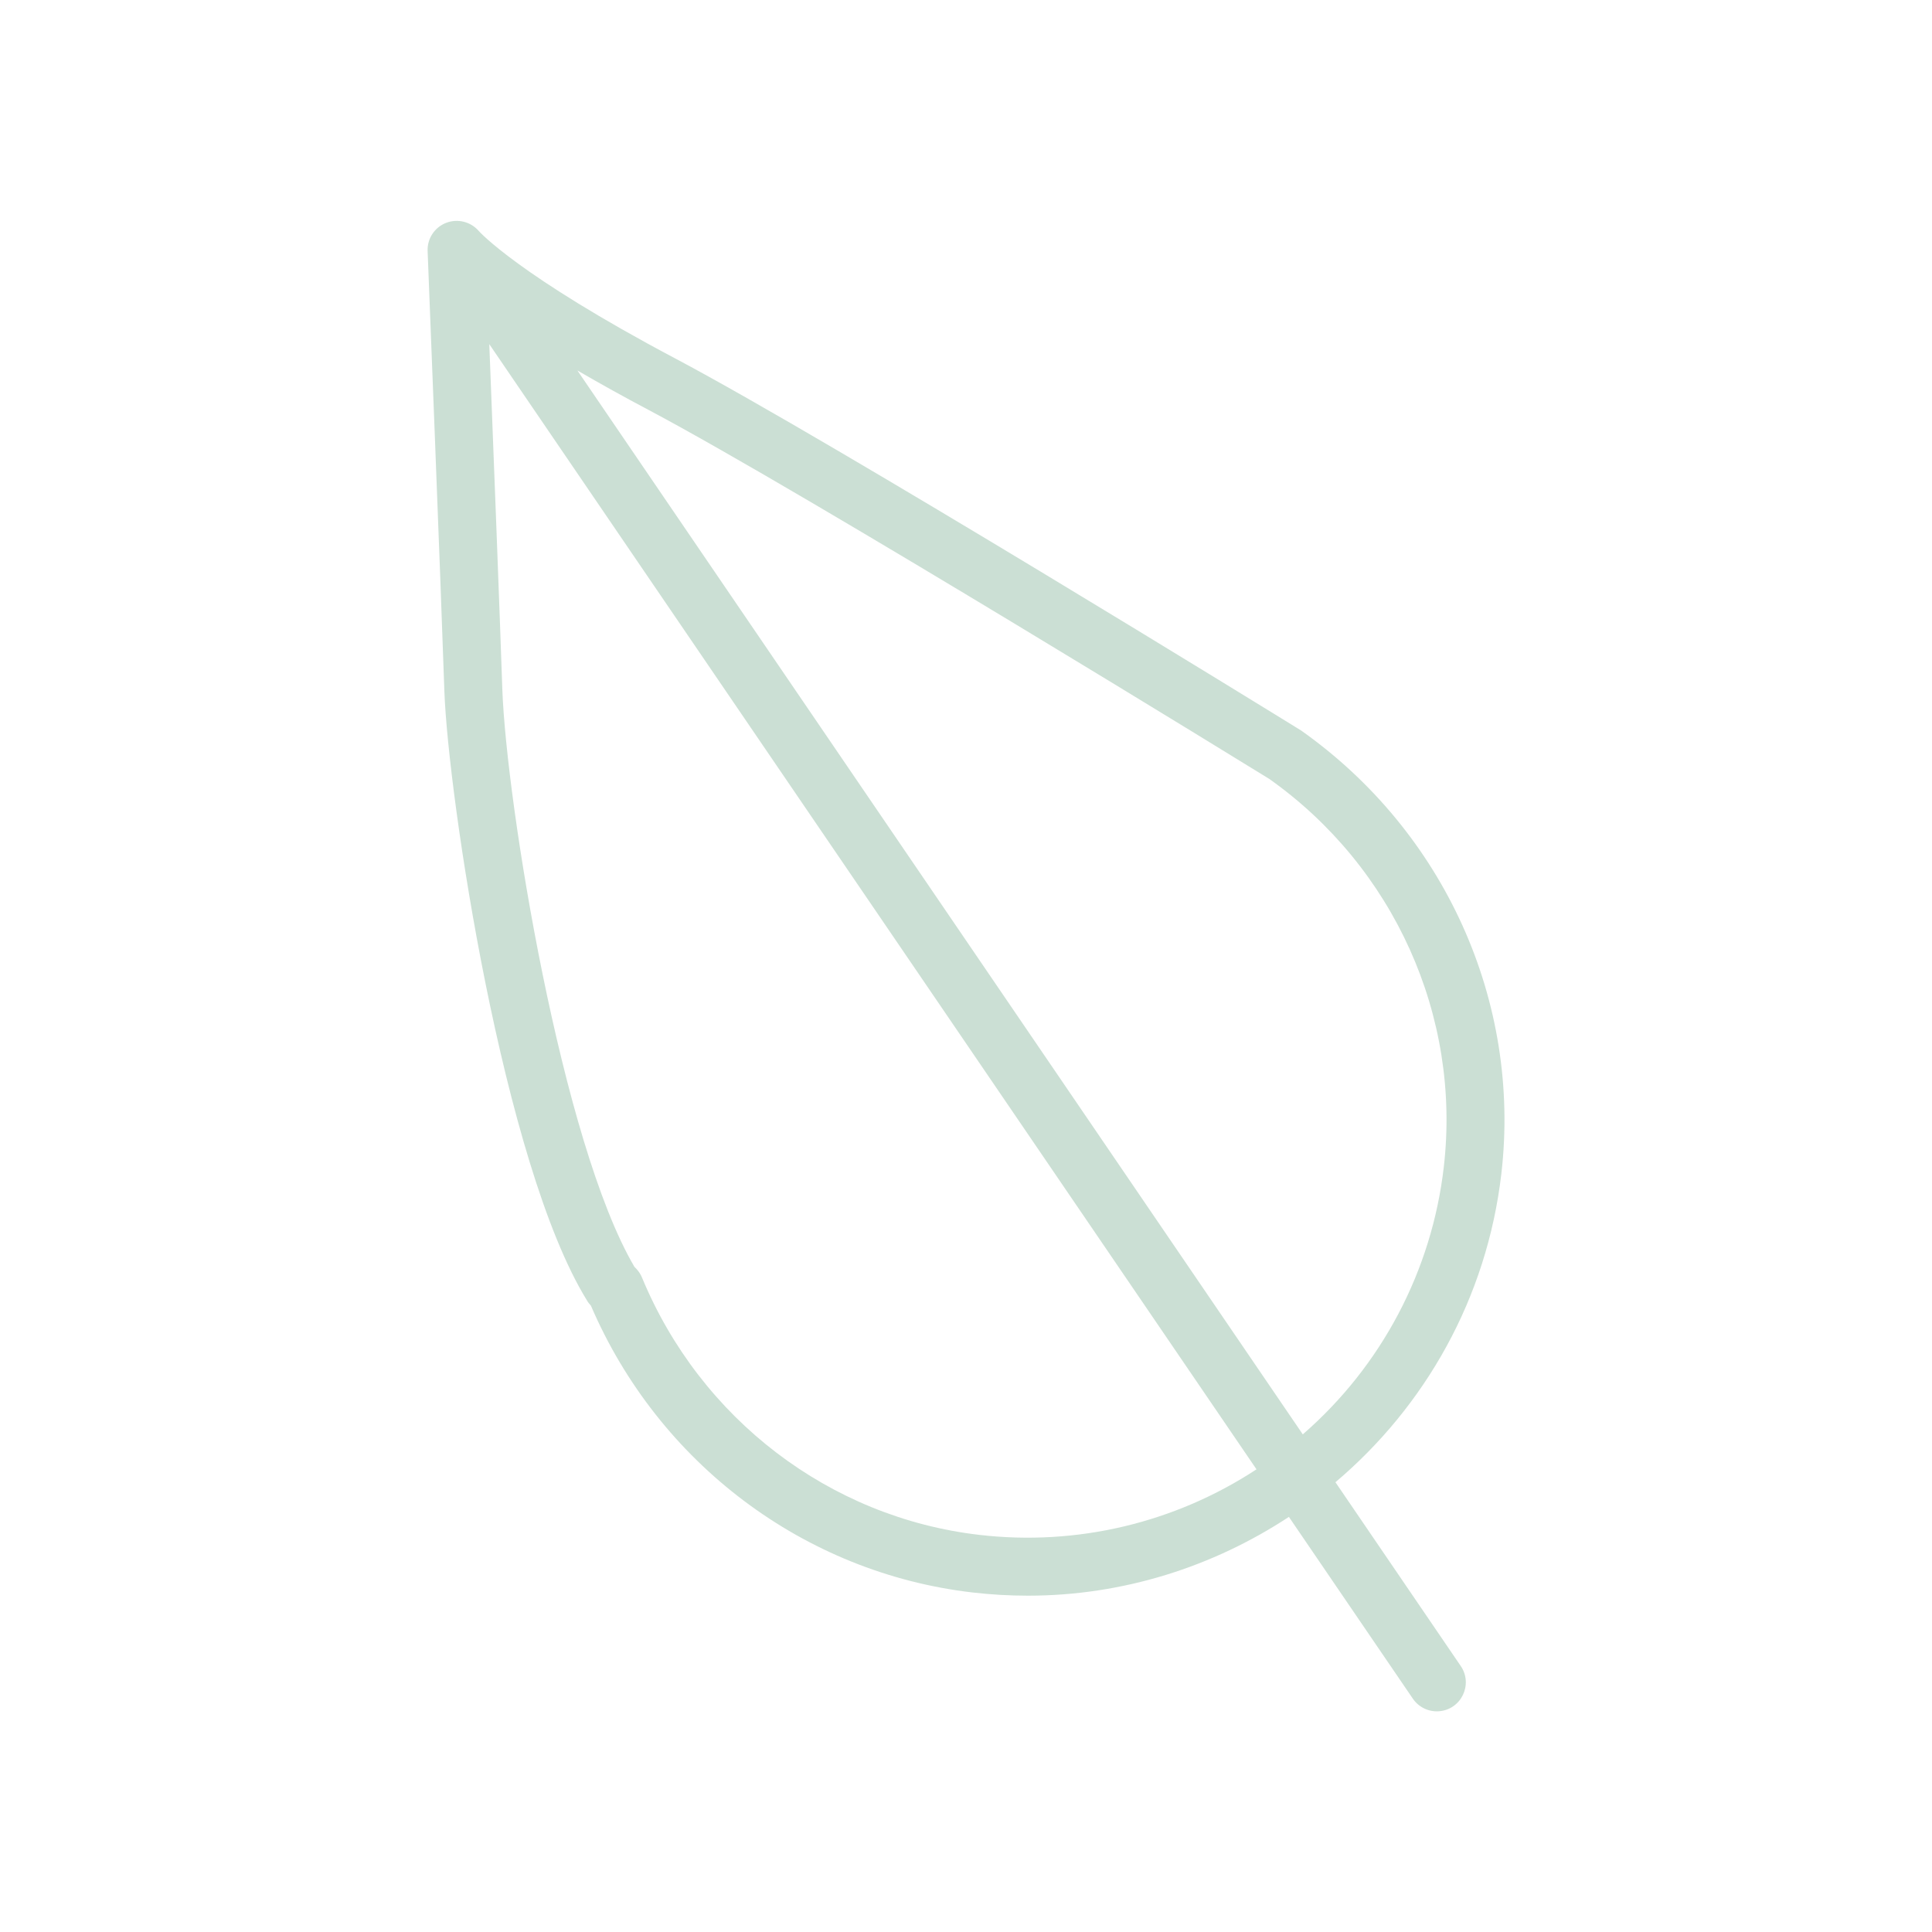 <?xml version="1.0" encoding="UTF-8"?> <svg xmlns="http://www.w3.org/2000/svg" viewBox="0 0 100.00 100.00" data-guides="{&quot;vertical&quot;:[],&quot;horizontal&quot;:[]}"><path fill="#cbdfd4" stroke="#cbdfd4" fill-opacity="1" stroke-width="0" stroke-opacity="1" color="rgb(51, 51, 51)" fill-rule="evenodd" id="tSvgf73789a51e" title="Path 4" d="M23.09 11.535C23.687 11.304 24.364 11.473 24.782 11.957C24.802 11.979 26.814 14.247 34.948 18.552C43.203 22.925 66.292 37.158 67.349 37.813C74.769 43.058 78.74 51.844 77.711 60.744C76.96 67.219 73.743 72.809 69.122 76.72C71.284 79.891 73.446 83.062 75.608 86.233C76.259 87.187 75.632 88.488 74.481 88.574C73.947 88.614 73.431 88.366 73.129 87.923C70.991 84.787 68.852 81.65 66.713 78.514C62.792 81.092 58.136 82.592 53.204 82.592C52.259 82.592 51.305 82.538 50.344 82.427C41.63 81.418 34.088 75.741 30.585 67.58C30.51 67.501 30.432 67.404 30.371 67.293C26.029 60.243 23.195 41.14 23.002 35.805C22.833 30.722 22.14 13.158 22.133 12.981C22.113 12.345 22.497 11.765 23.09 11.535ZM74.731 60.4C75.634 52.591 72.142 44.876 65.696 40.316C65.457 40.169 41.713 25.531 33.544 21.204C32.312 20.553 31.092 19.877 29.886 19.176C42.402 37.531 54.917 55.887 67.432 74.242C71.51 70.702 74.114 65.764 74.731 60.4ZM32.839 65.573C32.904 65.634 32.964 65.7 33.019 65.769C33.106 65.878 33.177 65.999 33.231 66.129C36.26 73.446 42.95 78.55 50.691 79.445C55.723 80.032 60.801 78.831 65.036 76.052C51.8 56.639 38.563 37.227 25.326 17.814C25.547 23.454 25.889 32.322 26.001 35.7C26.215 41.557 29.068 59.165 32.839 65.573Z"></path><defs></defs></svg> 
